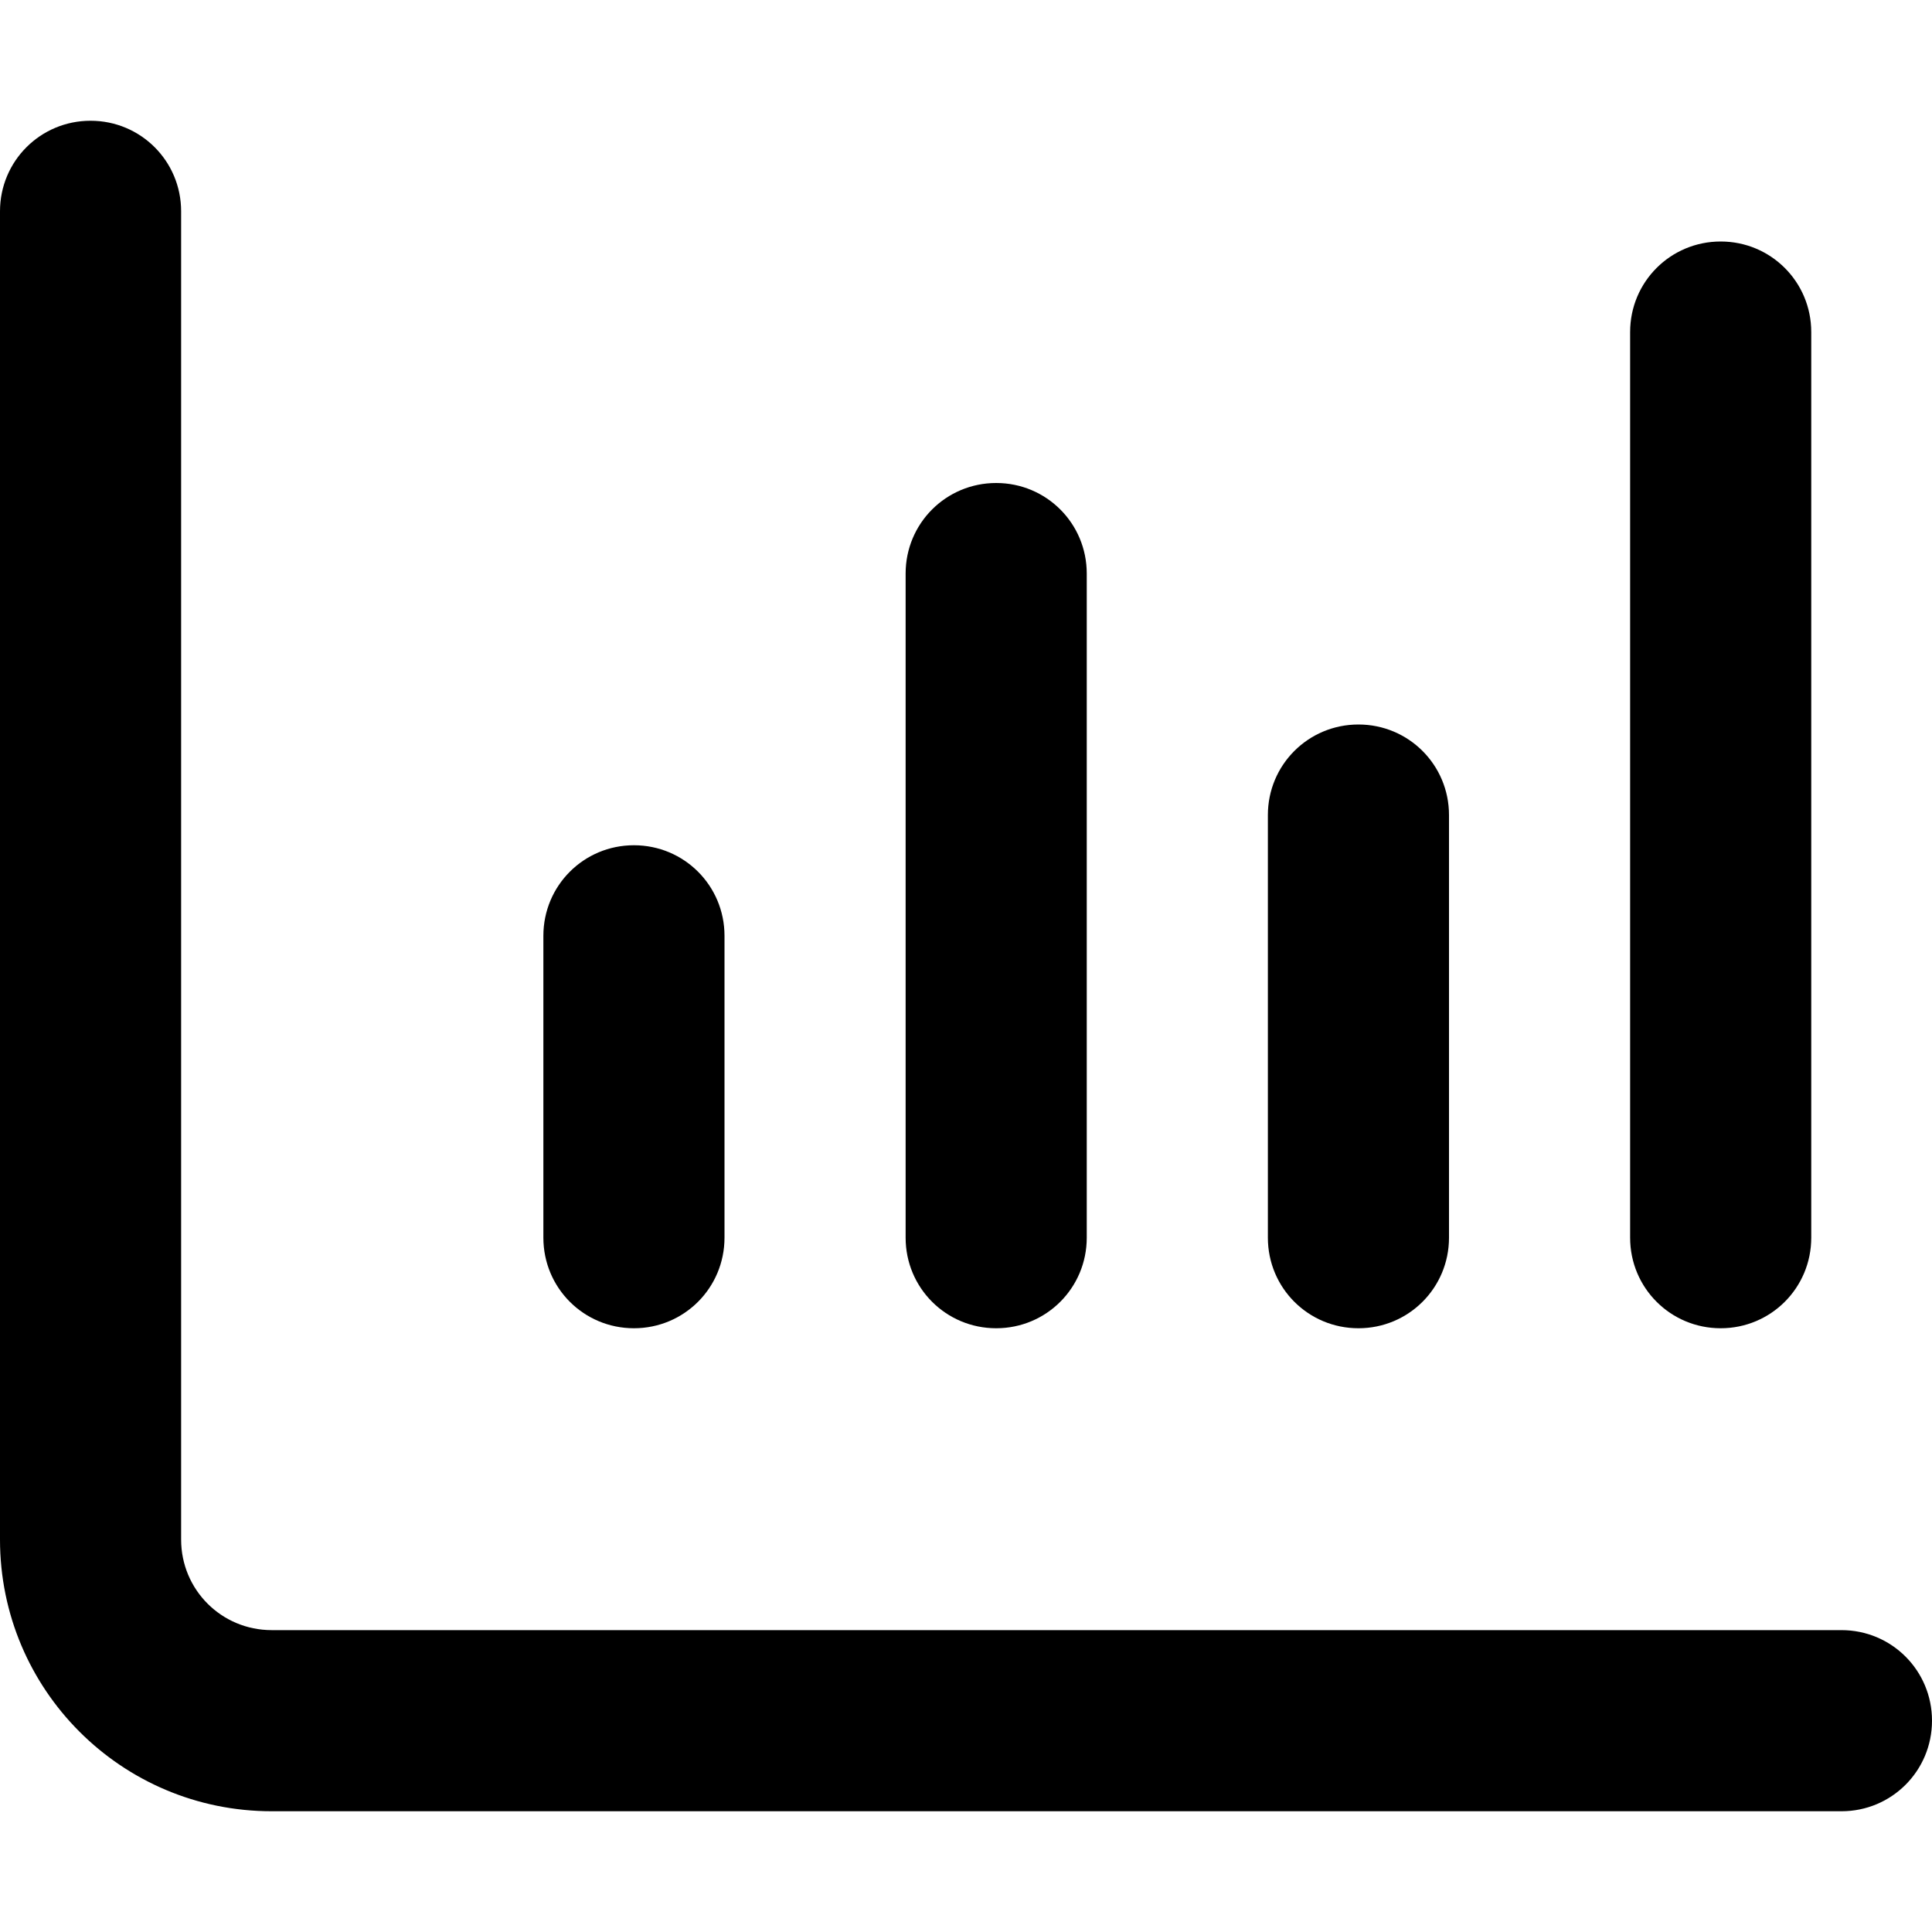 <?xml version="1.0" encoding="UTF-8"?>
<svg xmlns="http://www.w3.org/2000/svg" viewBox="0 0 512 512">
  <!--! Font Awesome Pro 6.4.2 by @fontawesome - https://fontawesome.com License - https://fontawesome.com/license (Commercial License) Copyright 2023 Fonticons, Inc. -->
  <path d="M24 32c13.3 0 24 10.7 24 24V408c0 13.3 10.7 24 24 24H488c13.3 0 24 10.7 24 24s-10.7 24-24 24H72c-39.8 0-72-32.2-72-72V56C0 42.7 10.7 32 24 32zM168 224c13.3 0 24 10.7 24 24v80c0 13.3-10.7 24-24 24s-24-10.7-24-24V248c0-13.3 10.7-24 24-24zm120-72V328c0 13.3-10.7 24-24 24s-24-10.7-24-24V152c0-13.3 10.7-24 24-24s24 10.7 24 24zm72 40c13.3 0 24 10.7 24 24V328c0 13.3-10.7 24-24 24s-24-10.7-24-24V216c0-13.3 10.7-24 24-24zM480 88V328c0 13.3-10.7 24-24 24s-24-10.7-24-24V88c0-13.3 10.7-24 24-24s24 10.7 24 24z"></path>
</svg>

